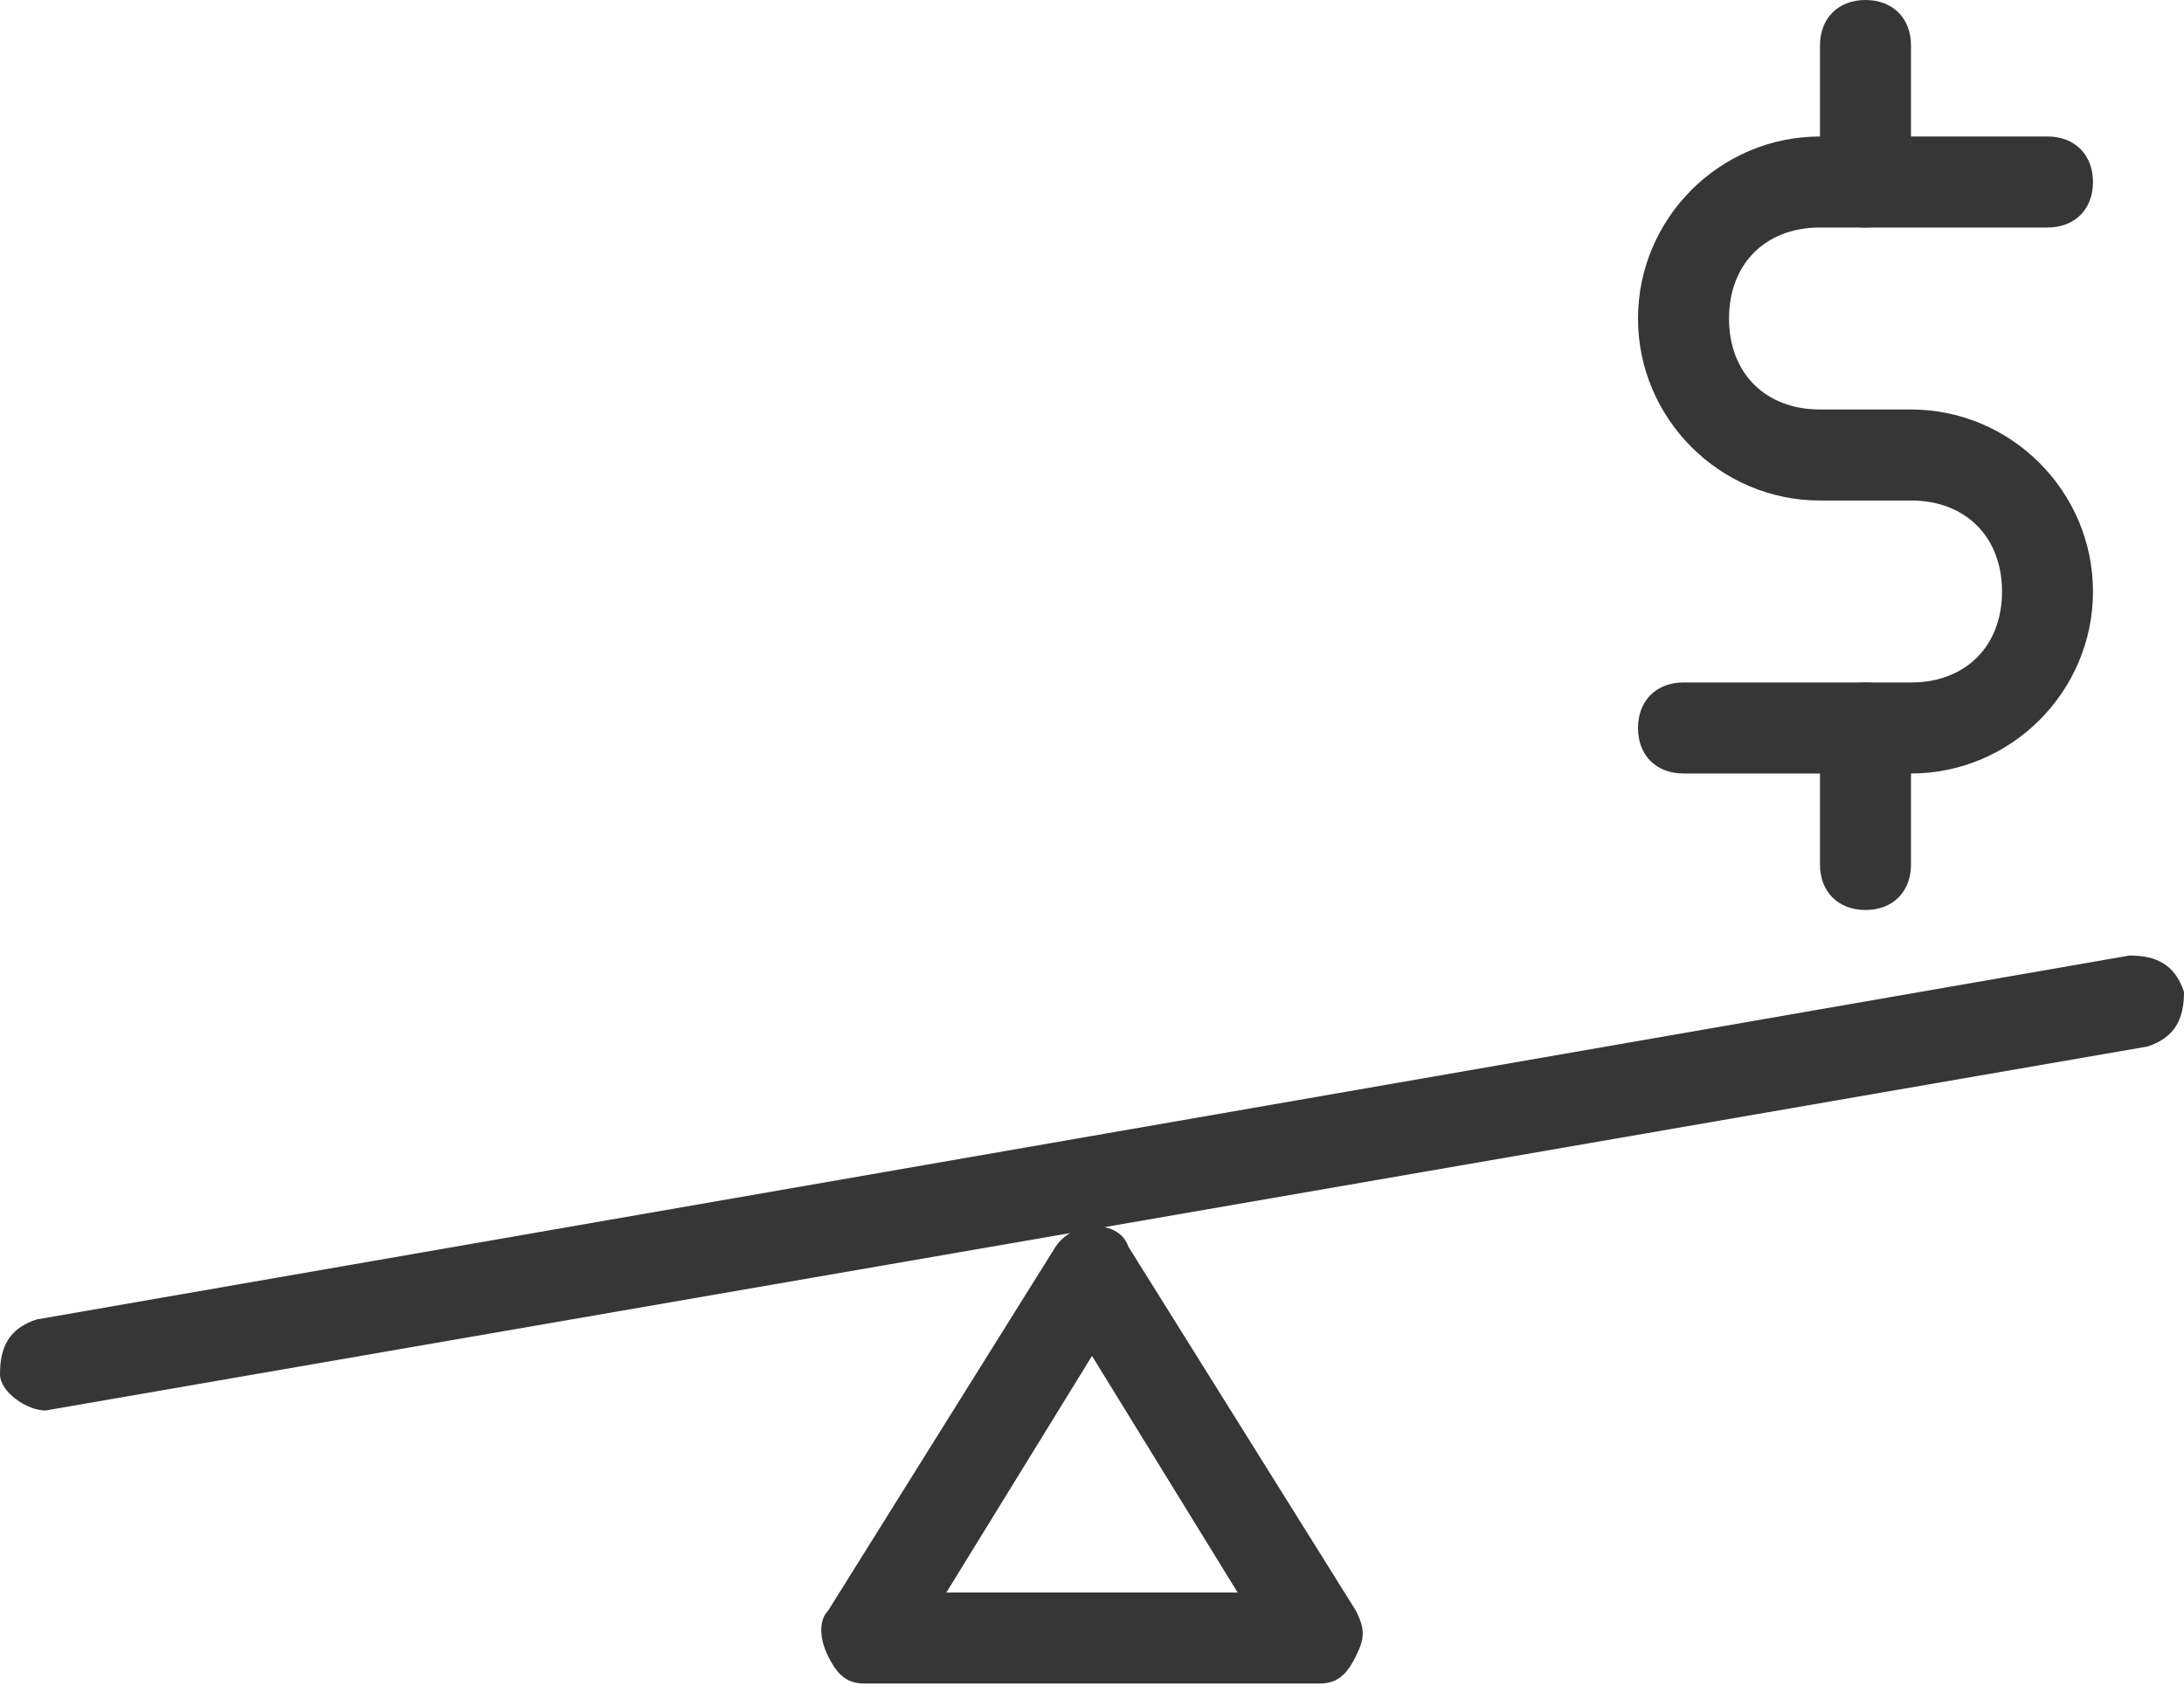 <?xml version="1.0" encoding="UTF-8" standalone="no"?>
<!DOCTYPE svg PUBLIC "-//W3C//DTD SVG 1.1//EN" "http://www.w3.org/Graphics/SVG/1.1/DTD/svg11.dtd">
<svg width="100%" height="100%" viewBox="0 0 80 62" version="1.1" xmlns="http://www.w3.org/2000/svg" xmlns:xlink="http://www.w3.org/1999/xlink" xml:space="preserve" xmlns:serif="http://www.serif.com/" style="fill-rule:evenodd;clip-rule:evenodd;stroke-linejoin:round;stroke-miterlimit:2;">
    <g transform="matrix(2,0,0,2,34.666,48.002)">
        <path d="M0,5.166L5.334,5.166L2.667,0.833L0,5.166ZM6.834,6.833L-1.5,6.833C-1.833,6.833 -2,6.666 -2.166,6.333C-2.333,5.999 -2.333,5.666 -2.166,5.499L2,-1.167C2.334,-1.667 3.167,-1.667 3.334,-1.167L7.5,5.499C7.667,5.833 7.667,5.999 7.5,6.333C7.334,6.666 7.167,6.833 6.834,6.833" style="fill:rgb(54,54,54);fill-rule:nonzero;"/>
    </g>
    <g transform="matrix(2,0,0,2,1.666,35.002)">
        <path d="M0,8.333C-0.333,8.333 -0.833,8 -0.833,7.666C-0.833,7.166 -0.666,6.833 -0.166,6.666L38.167,0C38.667,0 39,0.166 39.167,0.666C39.167,1.166 39,1.5 38.5,1.666L0,8.333Z" style="fill:rgb(54,54,54);fill-rule:nonzero;"/>
    </g>
    <g transform="matrix(2,0,0,2,68.334,25)">
        <path d="M0,4.167C-0.5,4.167 -0.834,3.834 -0.834,3.334L-0.834,0.834C-0.834,0.334 -0.5,0 0,0C0.5,0 0.833,0.334 0.833,0.834L0.833,3.334C0.833,3.834 0.5,4.167 0,4.167" style="fill:rgb(54,54,54);fill-rule:nonzero;"/>
    </g>
    <g transform="matrix(2,0,0,2,70,5)">
        <path d="M0,11.667L-4.167,11.667C-4.667,11.667 -5,11.334 -5,10.834C-5,10.334 -4.667,10 -4.167,10L0,10C1,10 1.667,9.334 1.667,8.334C1.667,7.334 1,6.667 0,6.667L-1.667,6.667C-3.5,6.667 -5,5.167 -5,3.334C-5,1.5 -3.5,0 -1.667,0L2.5,0C3,0 3.333,0.334 3.333,0.834C3.333,1.334 3,1.667 2.5,1.667L-1.667,1.667C-2.667,1.667 -3.333,2.334 -3.333,3.334C-3.333,4.334 -2.667,5 -1.667,5L0,5C1.833,5 3.333,6.5 3.333,8.334C3.333,10.167 1.833,11.667 0,11.667" style="fill:rgb(54,54,54);fill-rule:nonzero;"/>
    </g>
    <g transform="matrix(2,0,0,2,68.334,0)">
        <path d="M0,4.167C-0.5,4.167 -0.834,3.834 -0.834,3.334L-0.834,0.834C-0.834,0.334 -0.5,0 0,0C0.5,0 0.833,0.334 0.833,0.834L0.833,3.334C0.833,3.834 0.5,4.167 0,4.167" style="fill:rgb(54,54,54);fill-rule:nonzero;"/>
    </g>
</svg>
